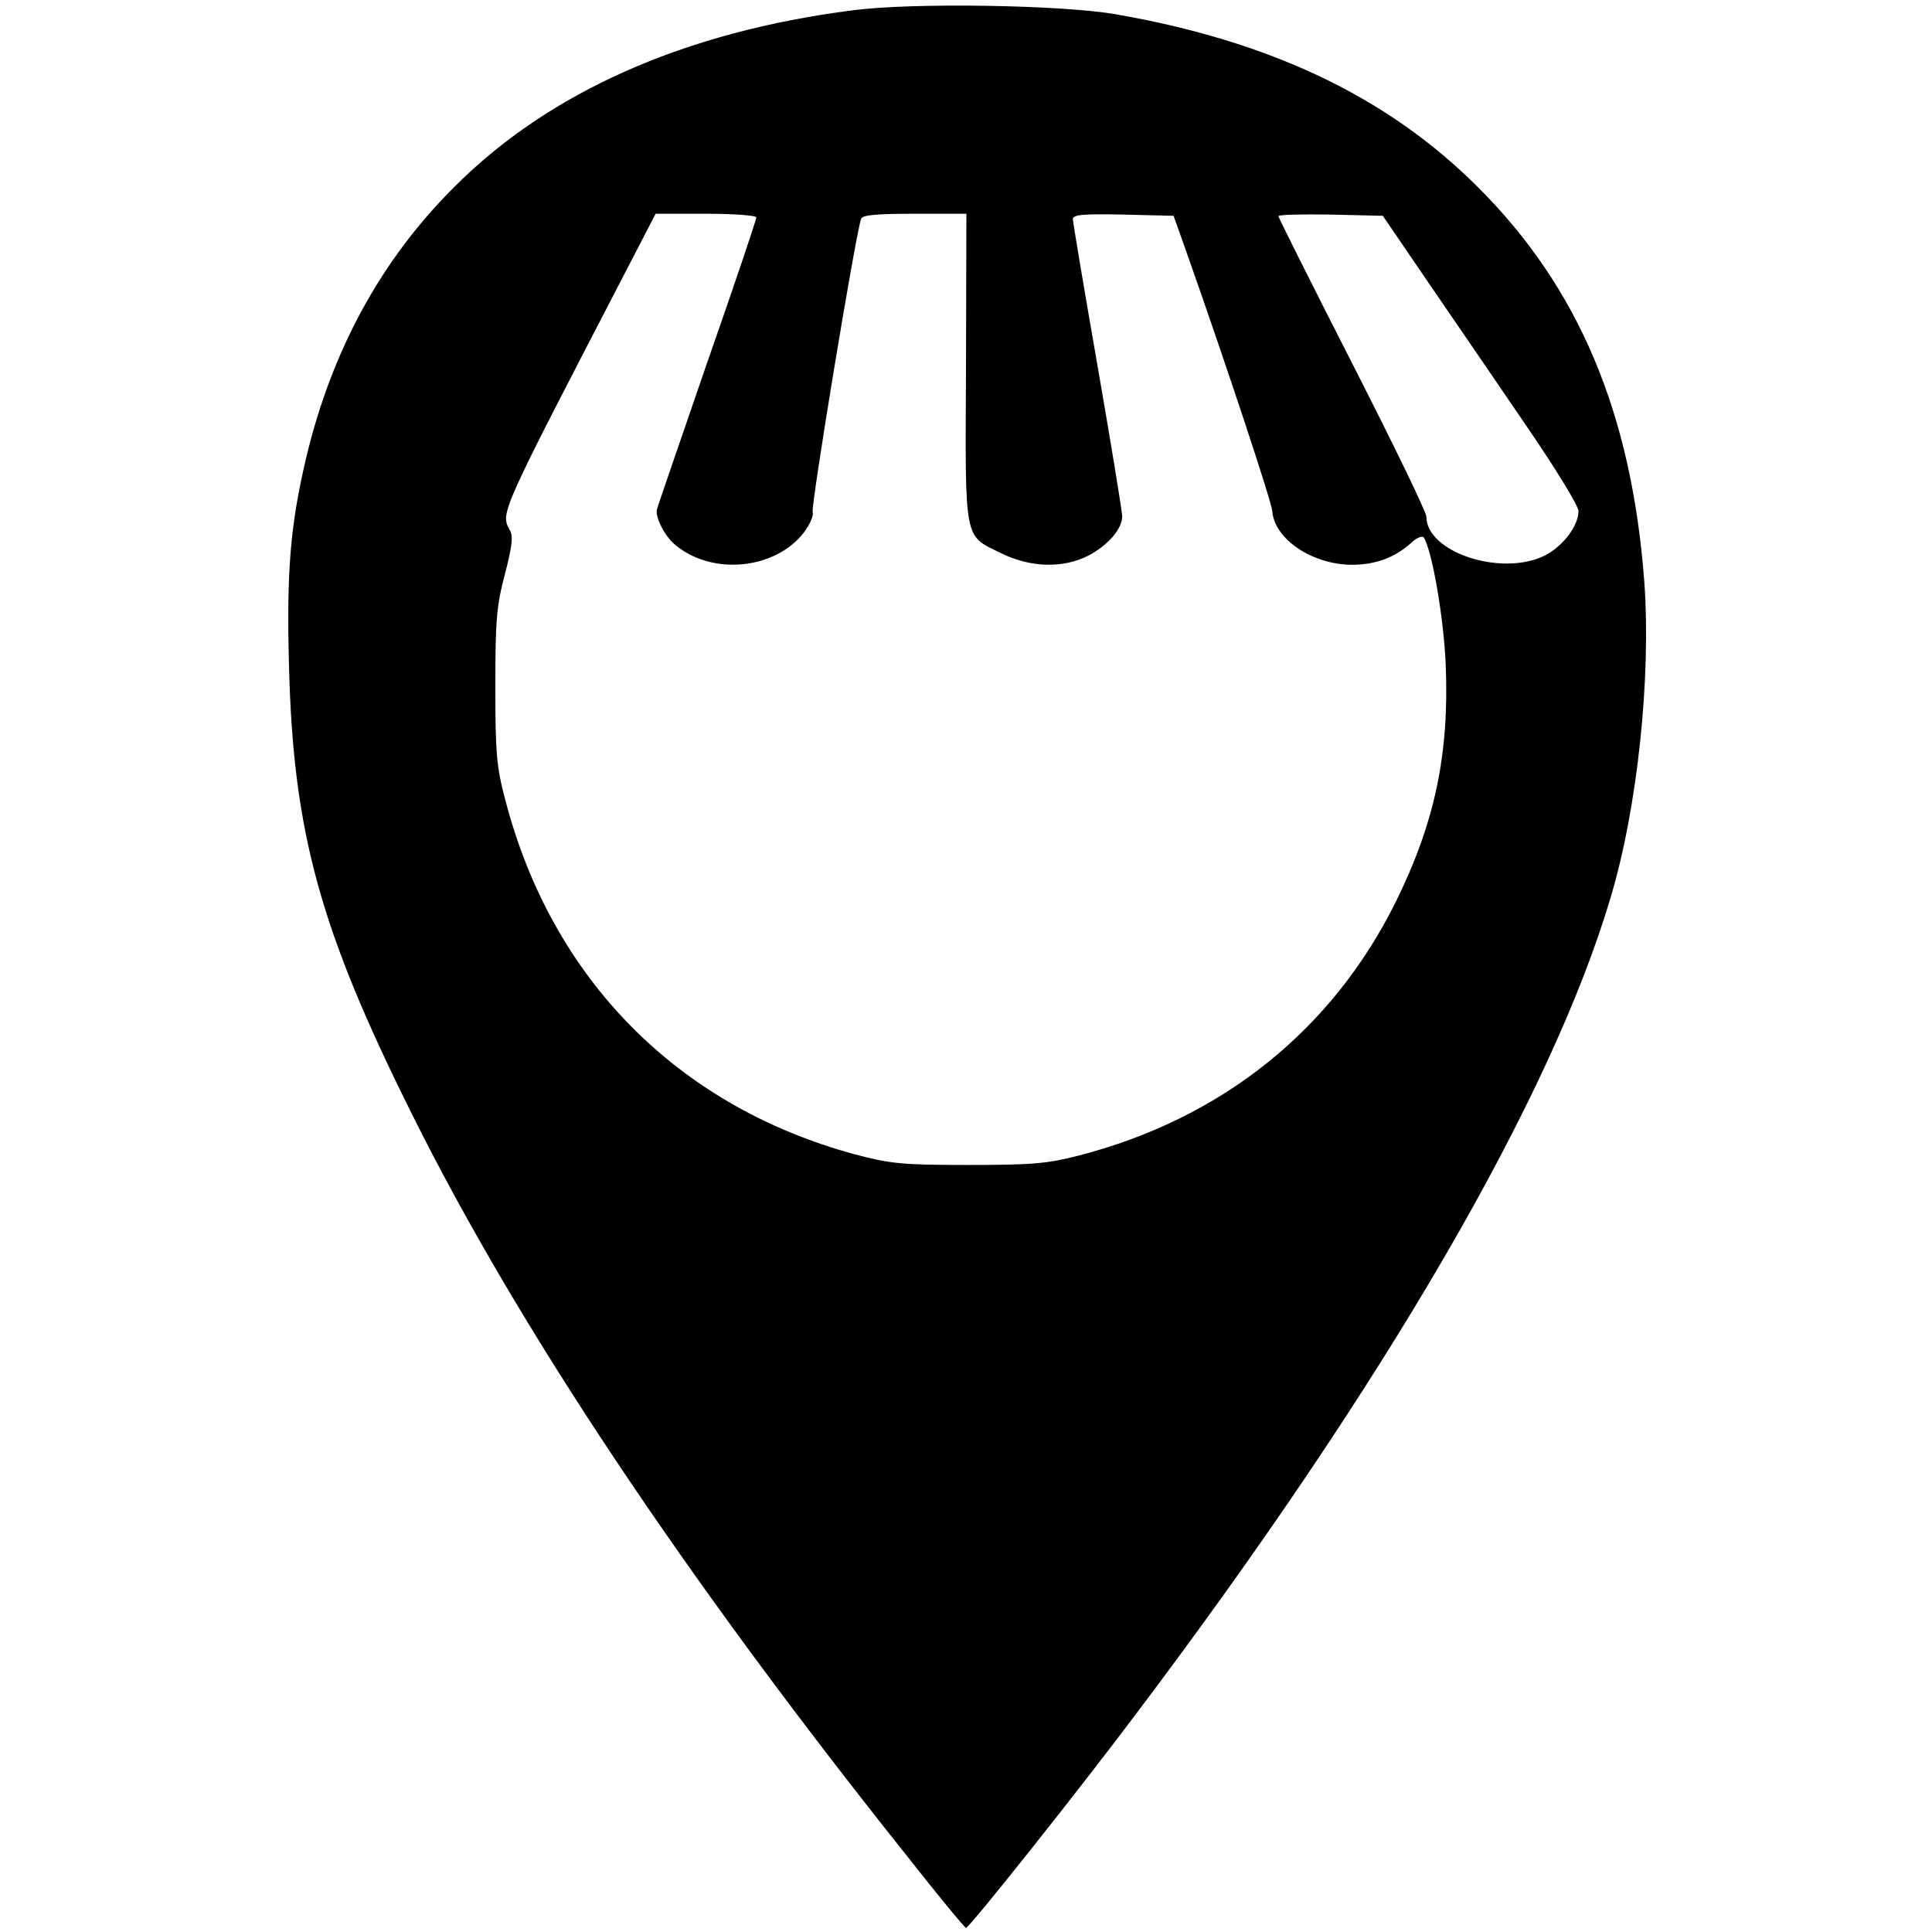 <?xml version="1.0" standalone="no"?>
<!DOCTYPE svg PUBLIC "-//W3C//DTD SVG 20010904//EN"
 "http://www.w3.org/TR/2001/REC-SVG-20010904/DTD/svg10.dtd">
<svg version="1.0" xmlns="http://www.w3.org/2000/svg"
 width="470pt" height="470pt" viewBox="0 0 470 470"
 preserveAspectRatio="xMidYMid meet">
<g transform="translate(0,470) scale(0.1,-0.1)"
fill="#000000" stroke="none">
<path d="M2075 4675 c-408 -52 -739 -198 -970 -430 -178 -177 -298 -398 -360
-658 -39 -165 -48 -277 -42 -505 10 -406 75 -643 299 -1092 258 -519 663
-1126 1202 -1802 77 -98 143 -178 146 -178 8 0 274 334 417 525 604 801 1007
1496 1151 1981 66 220 99 539 82 770 -31 410 -160 715 -405 959 -220 220 -507
356 -885 421 -132 22 -490 28 -635 9z m-235 -504 c0 -5 -54 -166 -121 -357
-66 -192 -121 -351 -121 -354 -4 -19 19 -64 44 -85 90 -76 244 -61 314 30 14
19 24 41 21 49 -5 13 105 681 118 714 3 9 39 12 130 12 l126 0 -1 -375 c-2
-429 -6 -406 86 -451 71 -35 150 -37 211 -6 48 25 83 65 83 96 0 11 -27 176
-60 366 -33 189 -60 350 -60 357 0 11 26 13 122 11 l123 -3 32 -90 c96 -272
206 -604 208 -628 5 -68 96 -130 193 -131 59 0 107 18 148 56 12 11 25 15 28
10 20 -33 48 -193 53 -308 9 -217 -26 -385 -122 -579 -155 -312 -423 -526
-770 -616 -78 -20 -114 -23 -270 -23 -162 0 -189 3 -276 26 -431 117 -737 427
-850 863 -21 79 -24 113 -24 275 0 161 3 196 23 272 17 66 21 92 13 107 -24
44 -29 32 283 634 l71 137 122 0 c68 0 123 -4 123 -9z m1640 -166 c64 -93 171
-250 238 -348 67 -98 122 -188 122 -200 0 -36 -37 -85 -81 -108 -105 -53 -289
7 -289 94 0 11 -81 178 -180 372 -99 194 -180 356 -180 359 0 4 57 5 127 4
l127 -3 116 -170z"/>
</g>
</svg>
